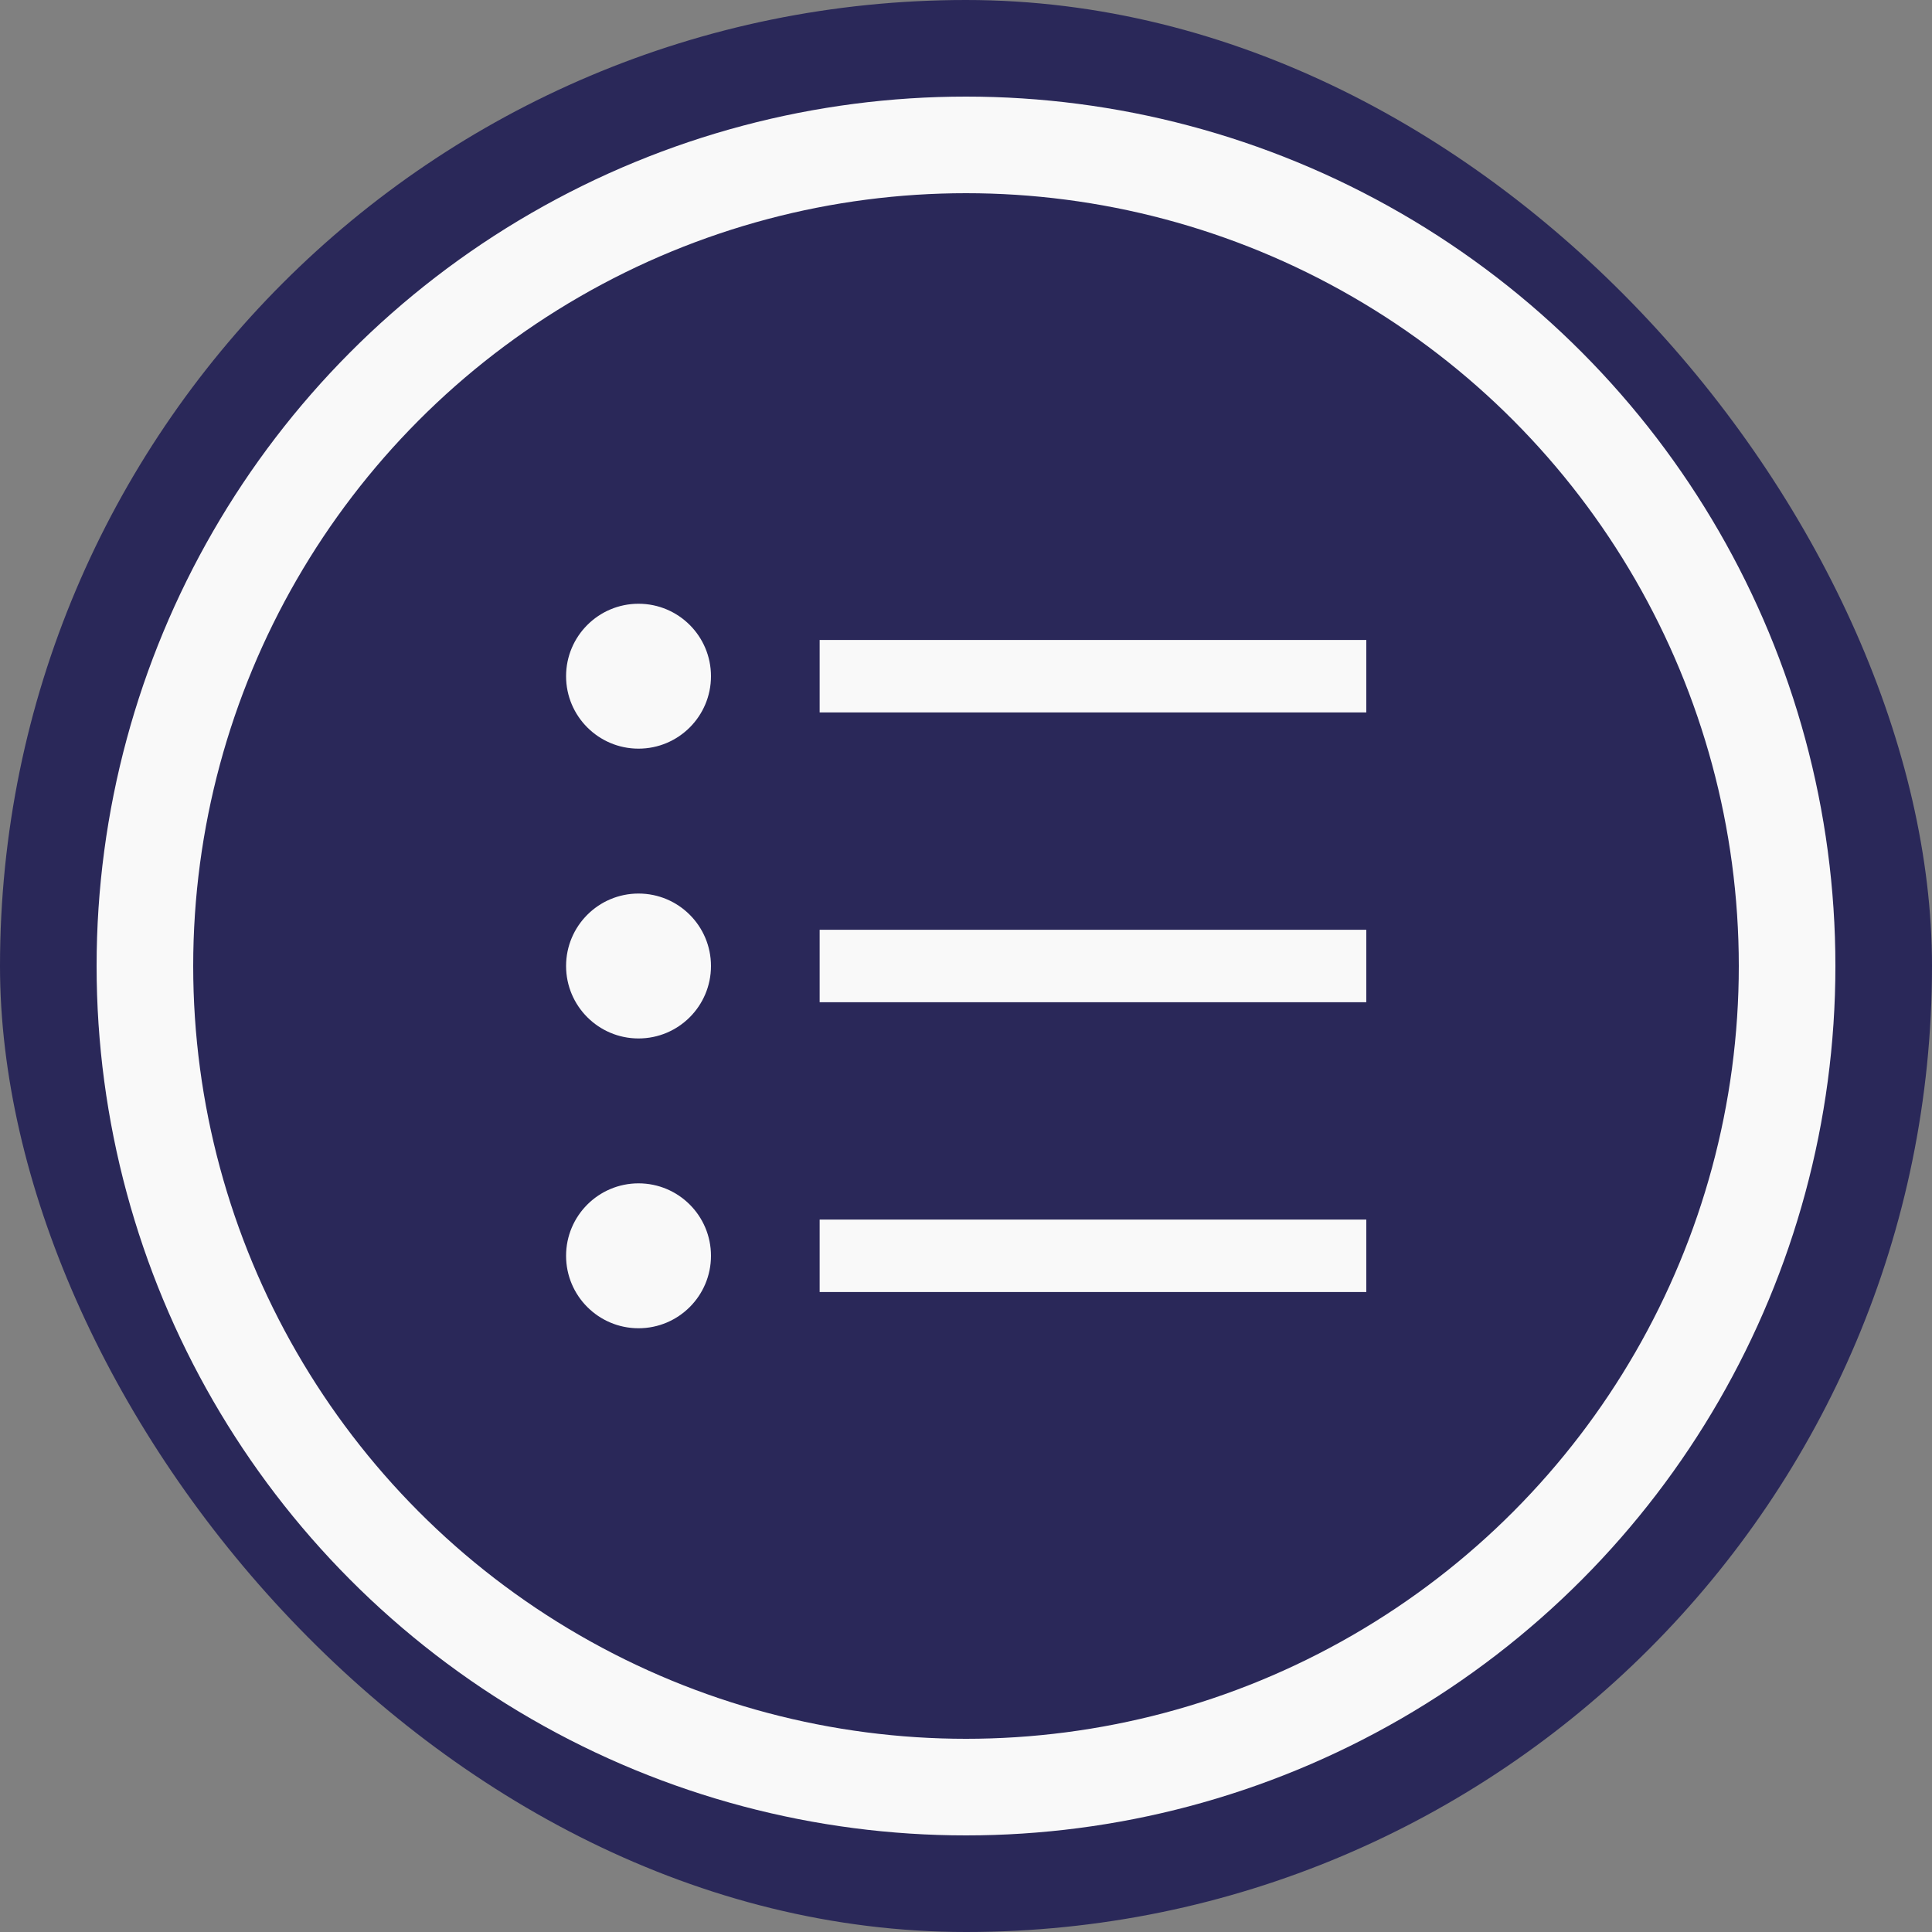 <svg width="40" height="40" viewBox="0 0 40 40" fill="none" xmlns="http://www.w3.org/2000/svg">
<rect x="0" y="0" width="40" height="40" fill="#808080" stroke="none"/>
<rect width="40" height="40" rx="20" fill="#2A2859"/>
<path d="M13.22 15.5C14.049 15.5 14.72 14.828 14.72 14C14.72 13.172 14.049 12.5 13.22 12.5C12.392 12.5 11.72 13.172 11.72 14C11.72 14.828 12.392 15.5 13.22 15.5Z" fill="#F9F9F9"/>
<path d="M28.288 13.25H16.97V14.75H28.288V13.25Z" fill="#F9F9F9"/>
<path d="M13.22 21.5C14.049 21.5 14.72 20.828 14.72 20C14.72 19.172 14.049 18.5 13.22 18.5C12.392 18.5 11.72 19.172 11.72 20C11.72 20.828 12.392 21.5 13.22 21.5Z" fill="#F9F9F9"/>
<path d="M28.288 19.25H16.97V20.75H28.288V19.25Z" fill="#F9F9F9"/>
<path d="M13.22 27.5C14.049 27.5 14.72 26.828 14.72 26C14.72 25.172 14.049 24.5 13.22 24.5C12.392 24.5 11.72 25.172 11.72 26C11.72 26.828 12.392 27.5 13.22 27.5Z" fill="#F9F9F9"/>
<path d="M28.288 25.25H16.97V26.75H28.288V25.25Z" fill="#F9F9F9"/>
<circle cx="20" cy="20" r="17" stroke="#F9F9F9" stroke-width="2"/>
</svg>
